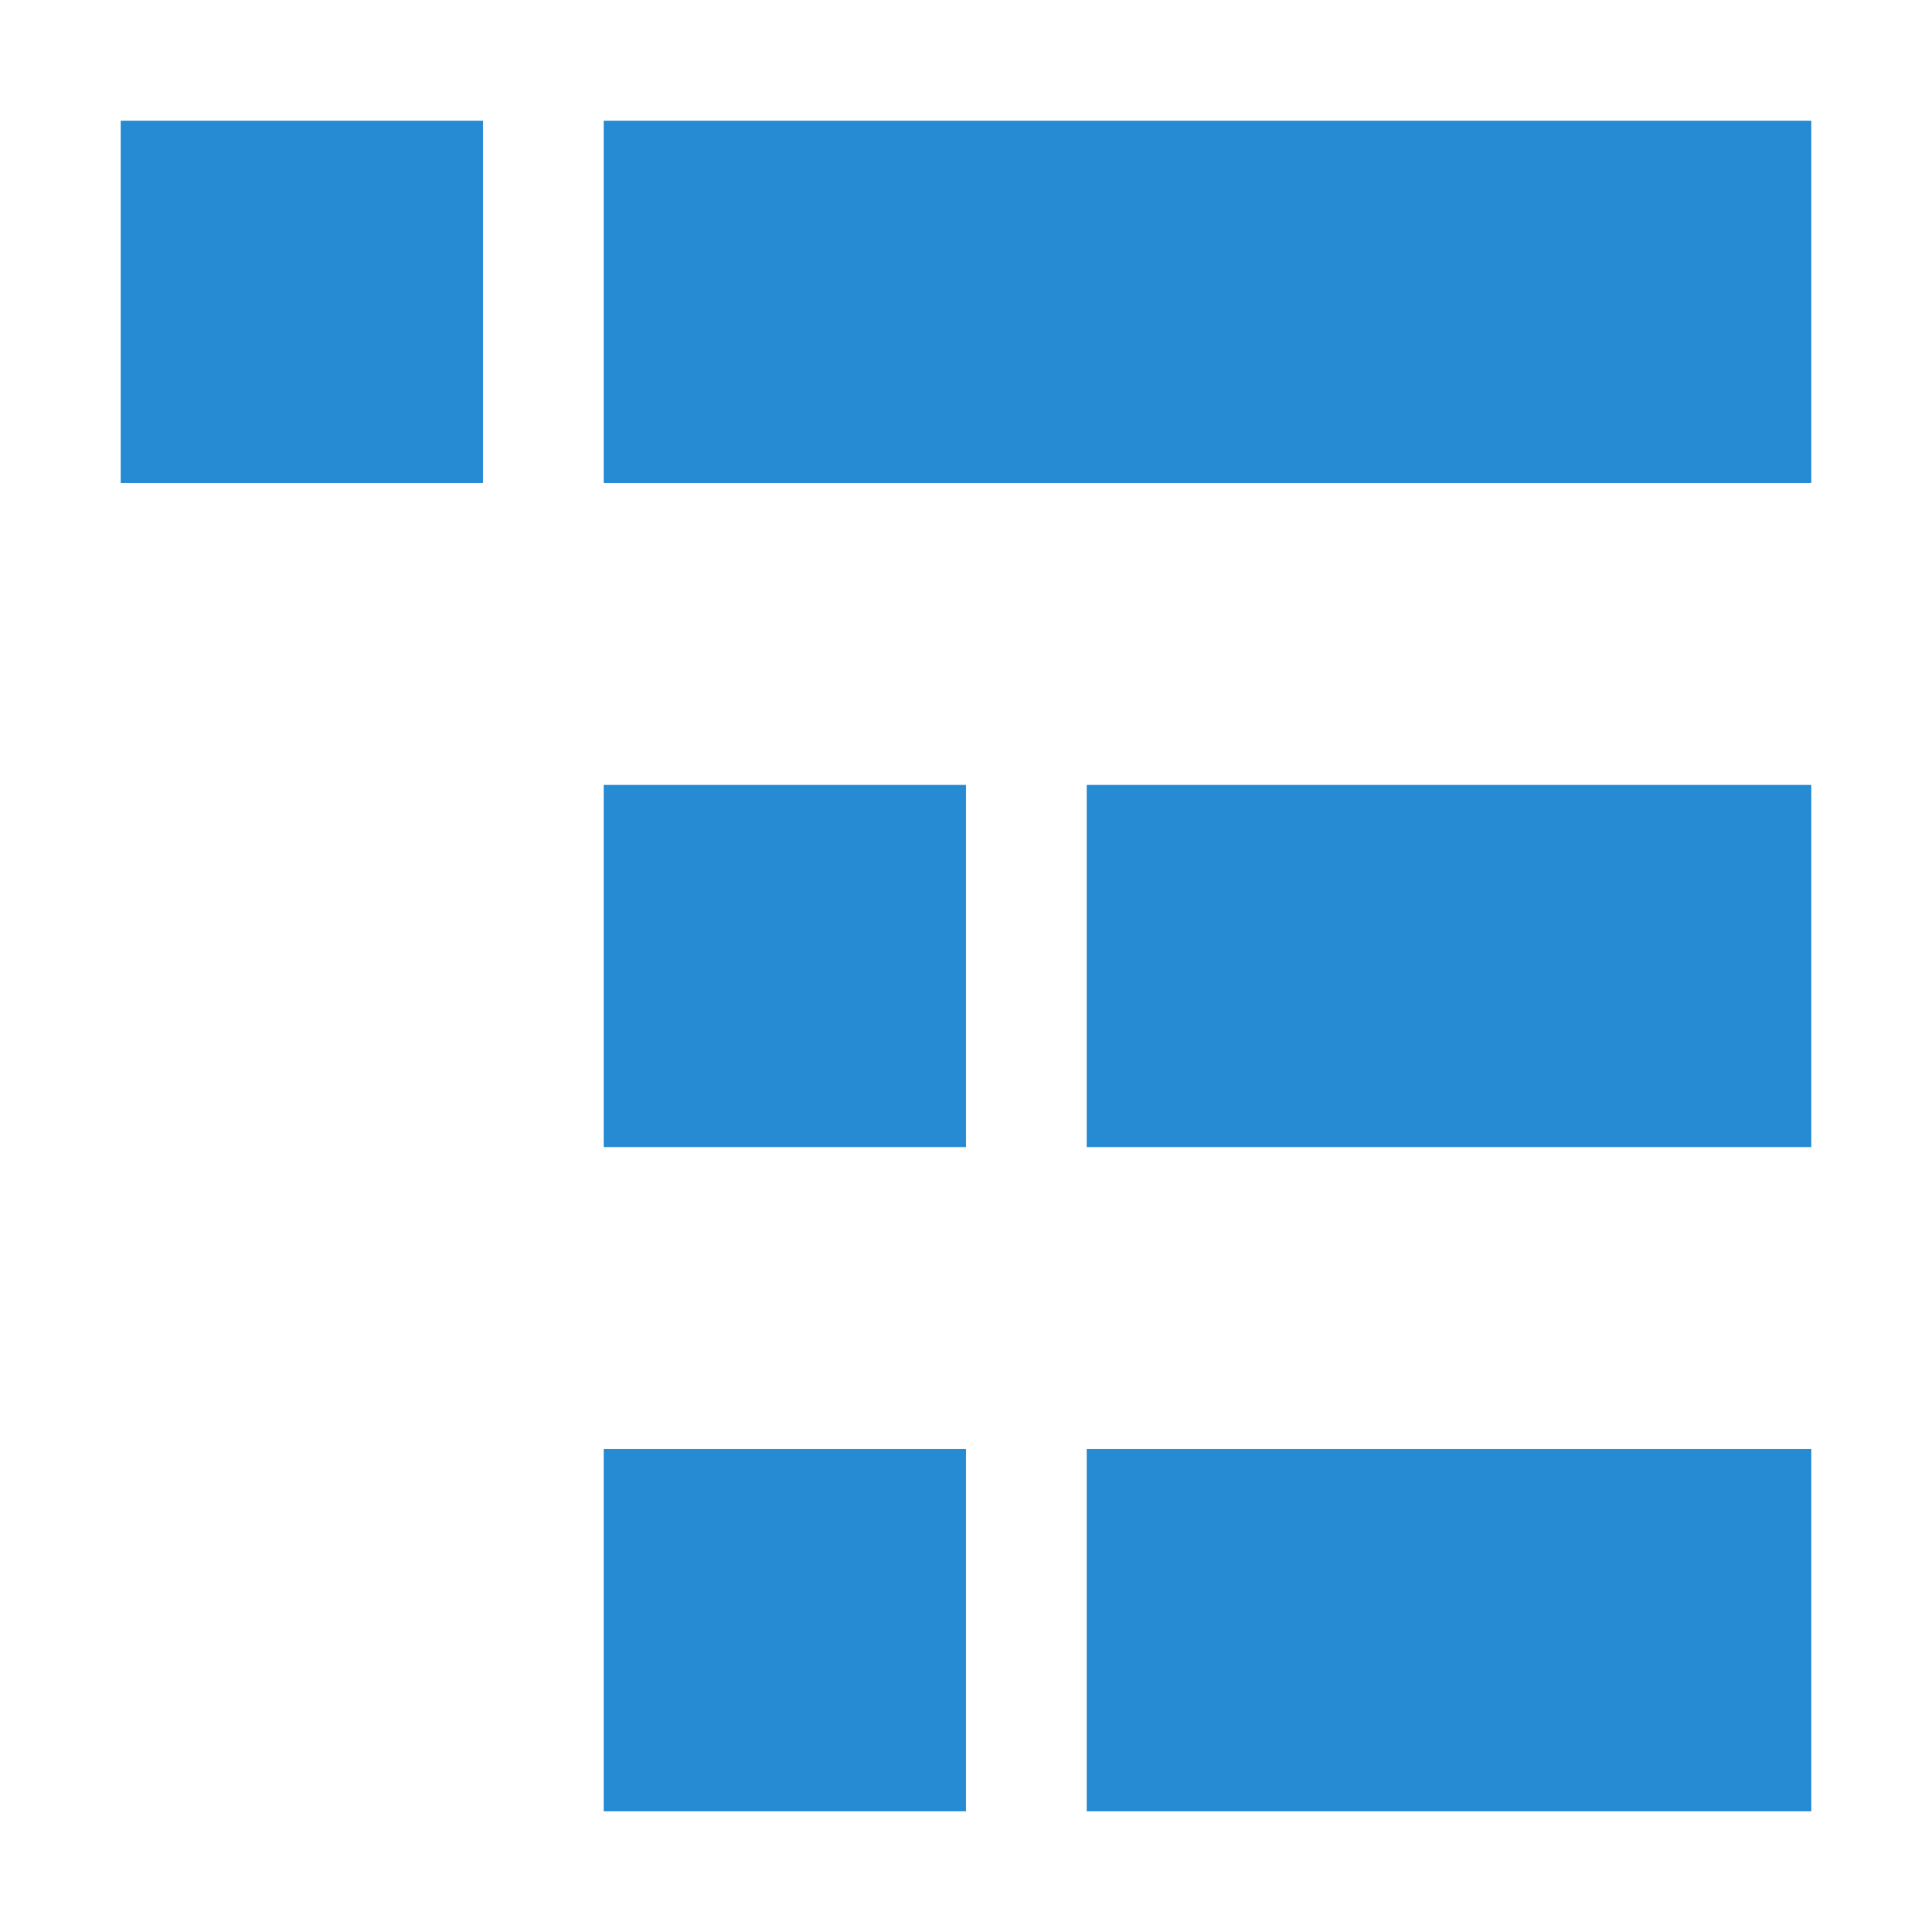 <?xml version="1.0" encoding="UTF-8" standalone="no"?>
<svg
   xmlns:dc="http://purl.org/dc/elements/1.1/"
   xmlns:cc="http://creativecommons.org/ns#"
   xmlns:rdf="http://www.w3.org/1999/02/22-rdf-syntax-ns#"
   xmlns:svg="http://www.w3.org/2000/svg"
   xmlns="http://www.w3.org/2000/svg"
   xmlns:sodipodi="http://sodipodi.sourceforge.net/DTD/sodipodi-0.dtd"
   xmlns:inkscape="http://www.inkscape.org/namespaces/inkscape"
   width="256"
   height="256"
   viewBox="0 0 256 256"
   id="svg2"
   version="1.1"
   inkscape:version="0.48.4 r9939"
   sodipodi:docname="view-outline.svg">
  <defs
     id="defs12" />
  <sodipodi:namedview
     pagecolor="#ffffff"
     bordercolor="#666666"
     borderopacity="1"
     objecttolerance="10"
     gridtolerance="10"
     guidetolerance="10"
     inkscape:pageopacity="0"
     inkscape:pageshadow="2"
     inkscape:window-width="1366"
     inkscape:window-height="721"
     id="namedview10"
     showgrid="false"
     inkscape:zoom="0.921875"
     inkscape:cx="-39.361332"
     inkscape:cy="172.06959"
     inkscape:window-x="-2"
     inkscape:window-y="-3"
     inkscape:window-maximized="1"
     inkscape:current-layer="g4"
     inkscape:snap-page="true"
     inkscape:snap-bbox="true"
     inkscape:object-nodes="true"
     inkscape:snap-smooth-nodes="true"
     inkscape:snap-midpoints="false"
     inkscape:snap-object-midpoints="false"
     inkscape:snap-center="false"
     inkscape:object-paths="true"
     inkscape:snap-intersection-paths="false" />
  <g
     style="fill:#268bd2"
     id="g4"
     transform="matrix(0,1,-1,0,256,0)">
    <g
       id="g3016">
      <path
         inkscape:connector-curvature="0"
         id="path8"
         d="m 16,16 48,0 0,160 -48,0 z" />
      <path
         d="m 16,192 48,0 0,48 -48,0 z"
         id="path2984"
         inkscape:connector-curvature="0" />
    </g>
    <g
       id="g3011"
       transform="translate(24,0)">
      <path
         d="m 80,16 48,0 0,96 -48,0 z"
         id="path2988"
         inkscape:connector-curvature="0" />
      <path
         inkscape:connector-curvature="0"
         id="path2990"
         d="m 80,128 48,0 0,48 -48,0 z" />
      <path
         inkscape:connector-curvature="0"
         id="path3021"
         d="m 168,16 48,0 0,96 -48,0 z" />
      <path
         d="m 168,128 48,0 0,48 -48,0 z"
         id="path3023"
         inkscape:connector-curvature="0" />
    </g>
  </g>
</svg>
